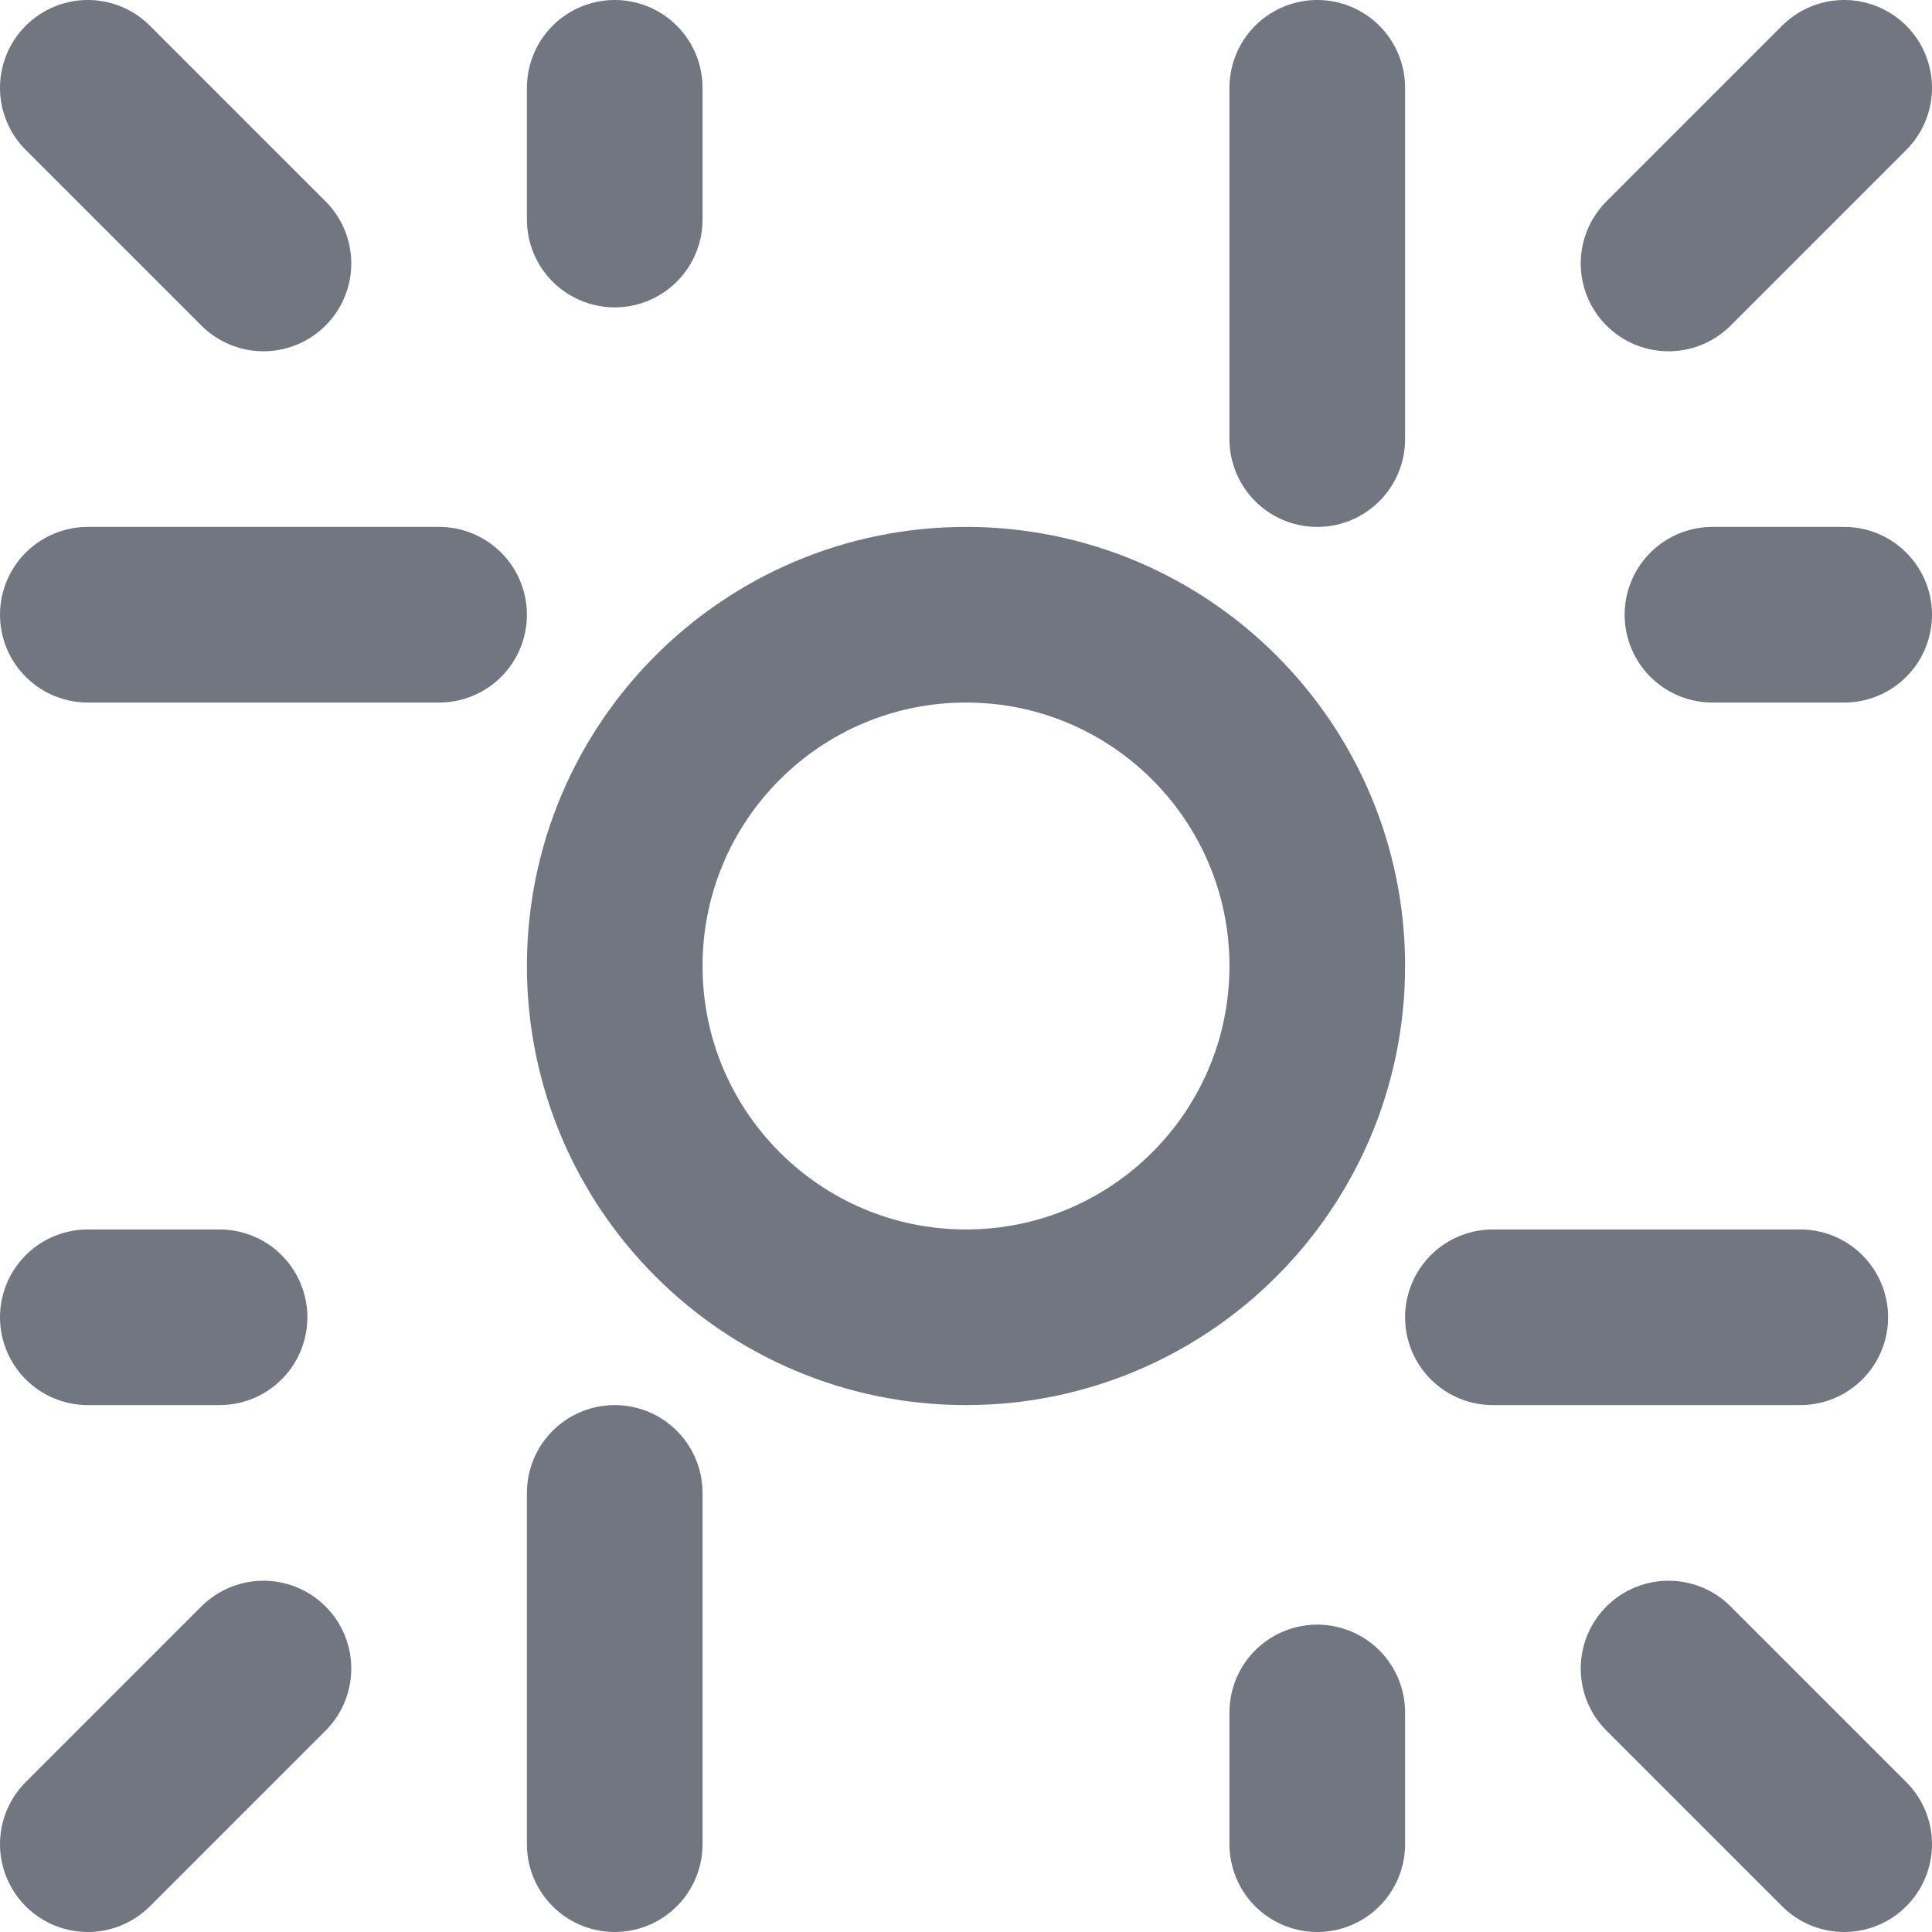 <?xml version="1.0" encoding="utf-8"?>
<svg xmlns="http://www.w3.org/2000/svg" fill="none" height="100%" overflow="visible" preserveAspectRatio="none" style="display: block;" viewBox="0 0 22 22" width="100%">
<path d="M1 1L3 3M21 1L19 3M21 21L19 19M1 21L3 19M1 15H2.5M7 1V2.5M21 7H19.5M15 21V19.5M17 15H20.5M15 1V5M1 7H5M7 21V17M15 11C15 13.209 13.209 15 11 15C8.791 15 7 13.209 7 11C7 8.791 8.791 7 11 7C13.209 7 15 8.791 15 11Z" id="Icon" stroke="#717680" stroke-linecap="round" stroke-linejoin="round" stroke-width="2"/>
</svg>